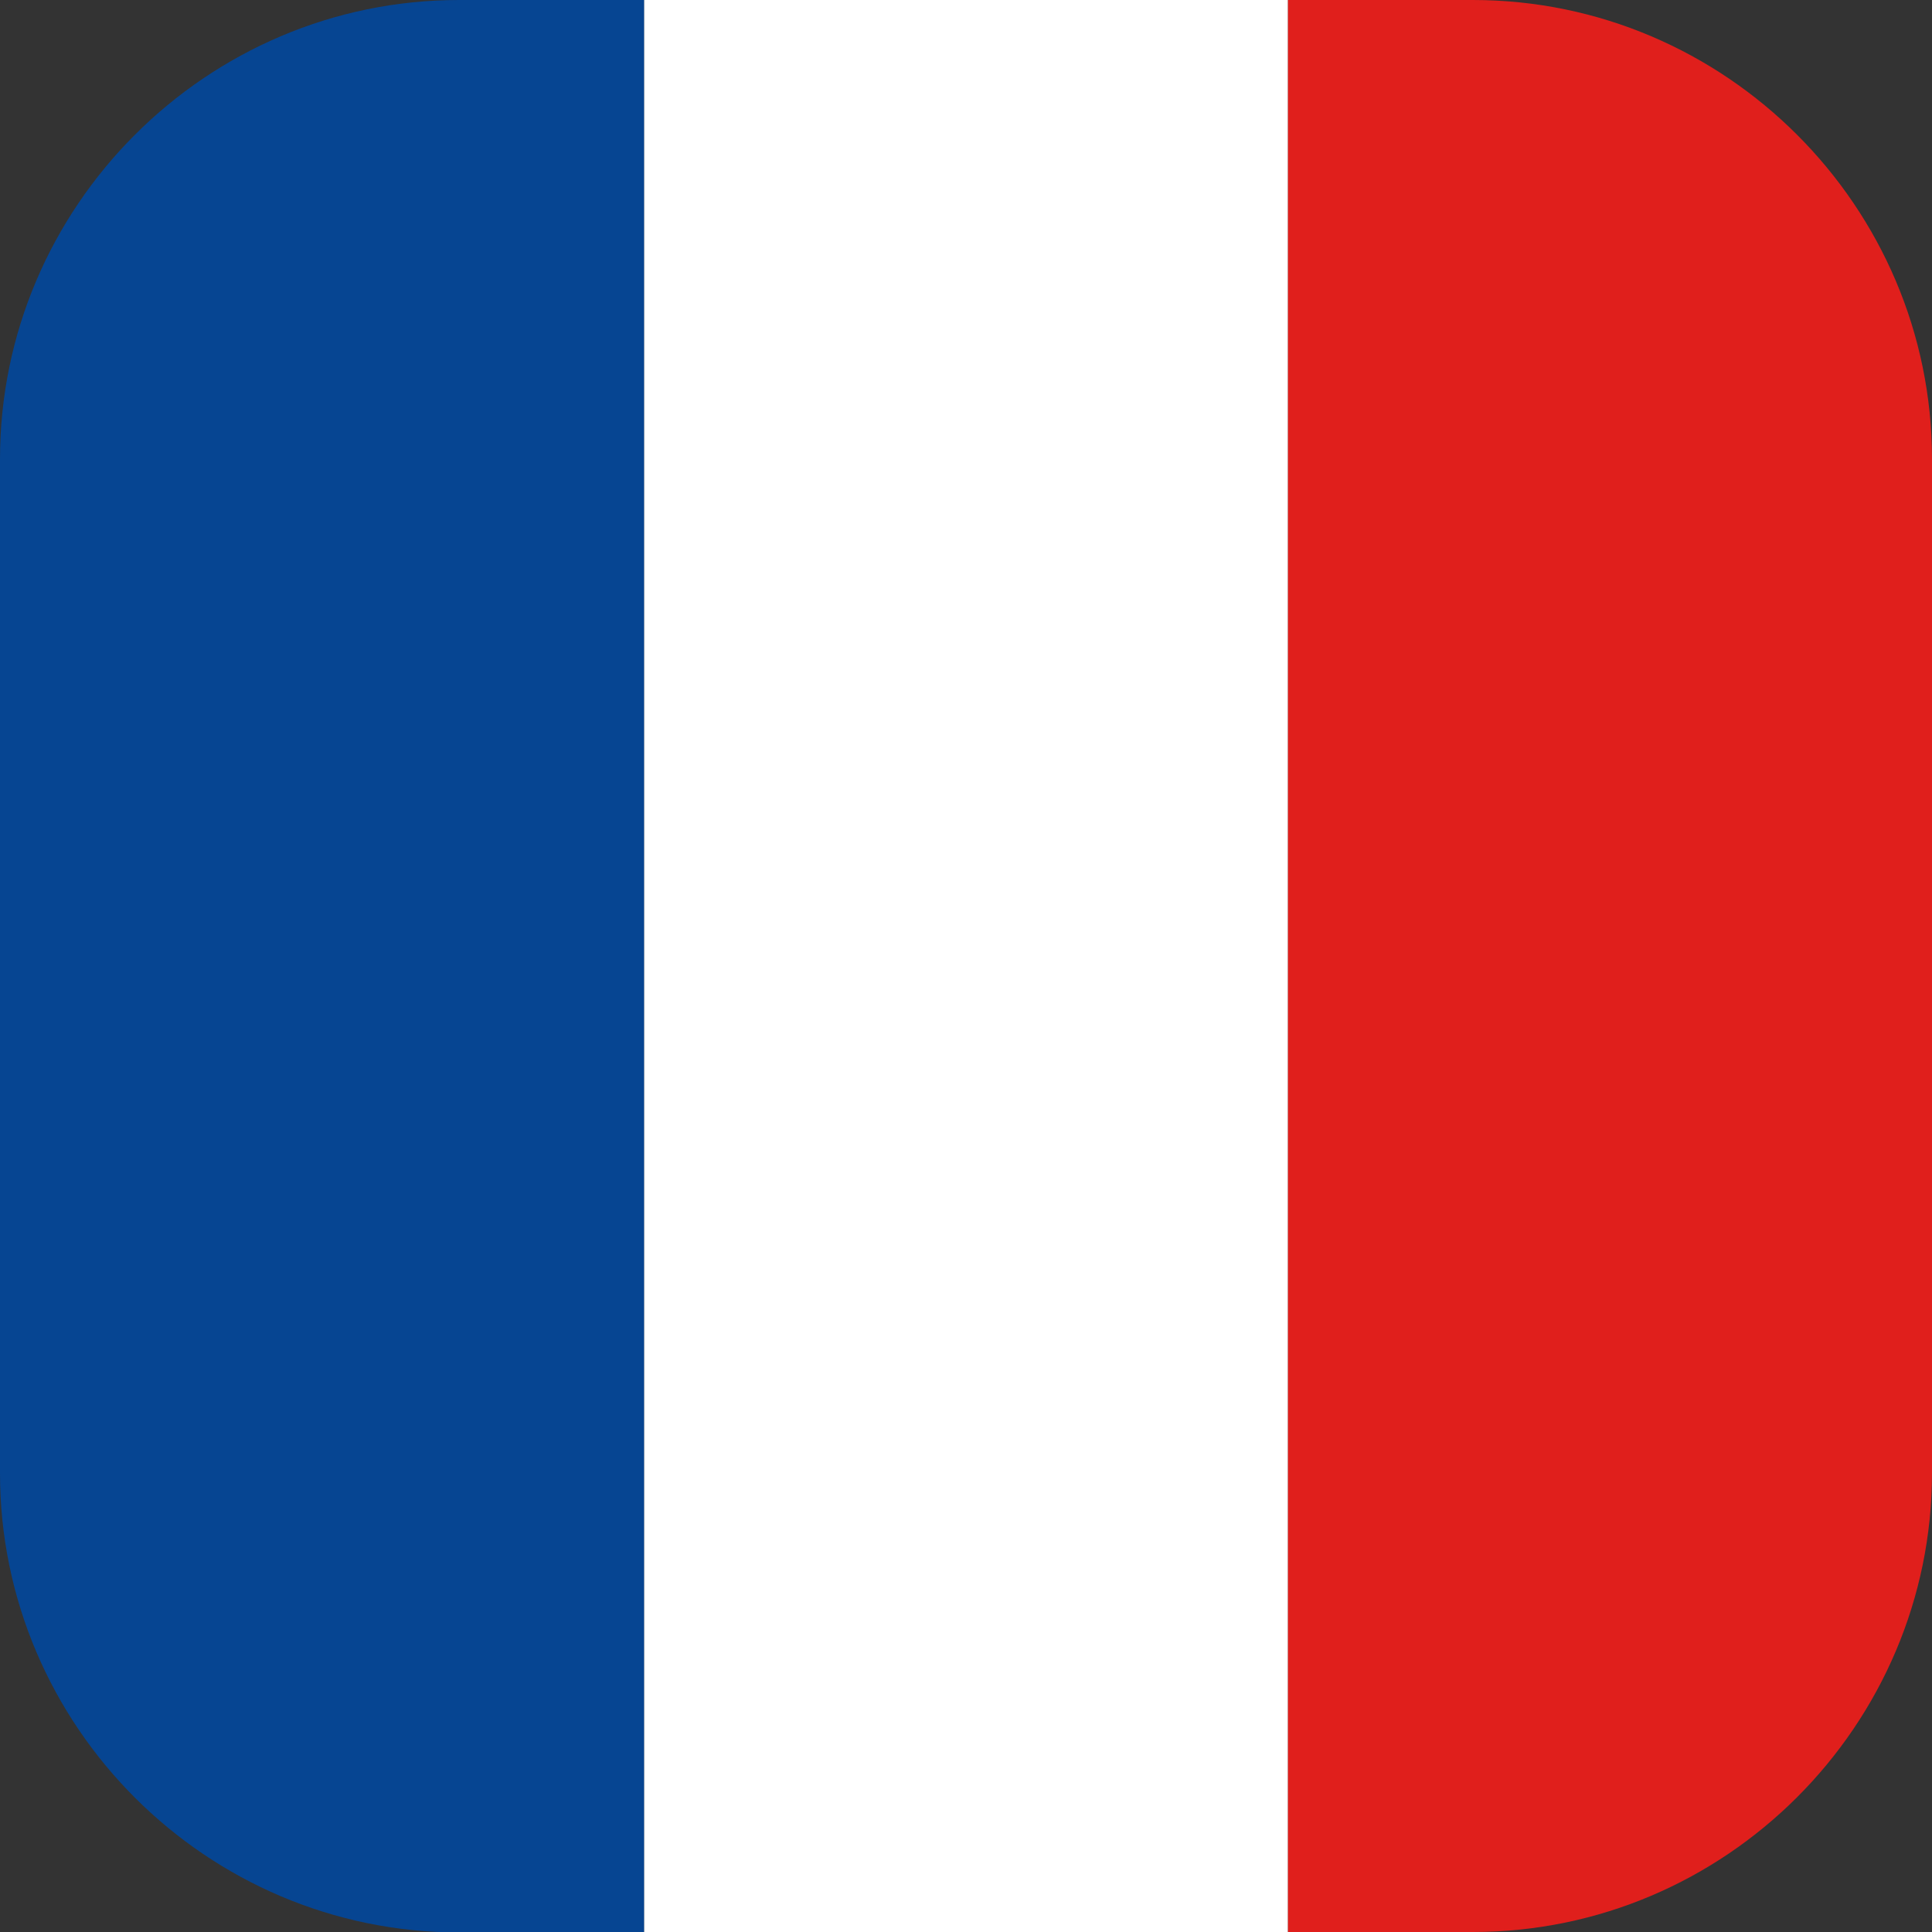 <svg xmlns="http://www.w3.org/2000/svg" width="101" height="101" viewBox="0 0 101 101" fill="none"><rect x="0" y="0" width="101" height="101" fill="#333333" stroke="none"/><g clip-path="url(#clip0_68_10586)"><path d="M67.333 0H33.667V101H67.333V0Z" fill="white"></path><path d="M24 0C10.798 0 0 10.798 0 24V77.023C0 90.226 10.798 101.024 24 101.024H33.667V0H24Z" fill="#064592"></path><path d="M76.999 0H67.333V101H76.999C90.202 101 101 90.202 101 76.999V24C101 10.798 90.202 0 76.999 0Z" fill="#E01F1C"></path></g><defs><clipPath id="clip0_68_10586"><rect width="101" height="101" fill="white"></rect></clipPath></defs></svg>